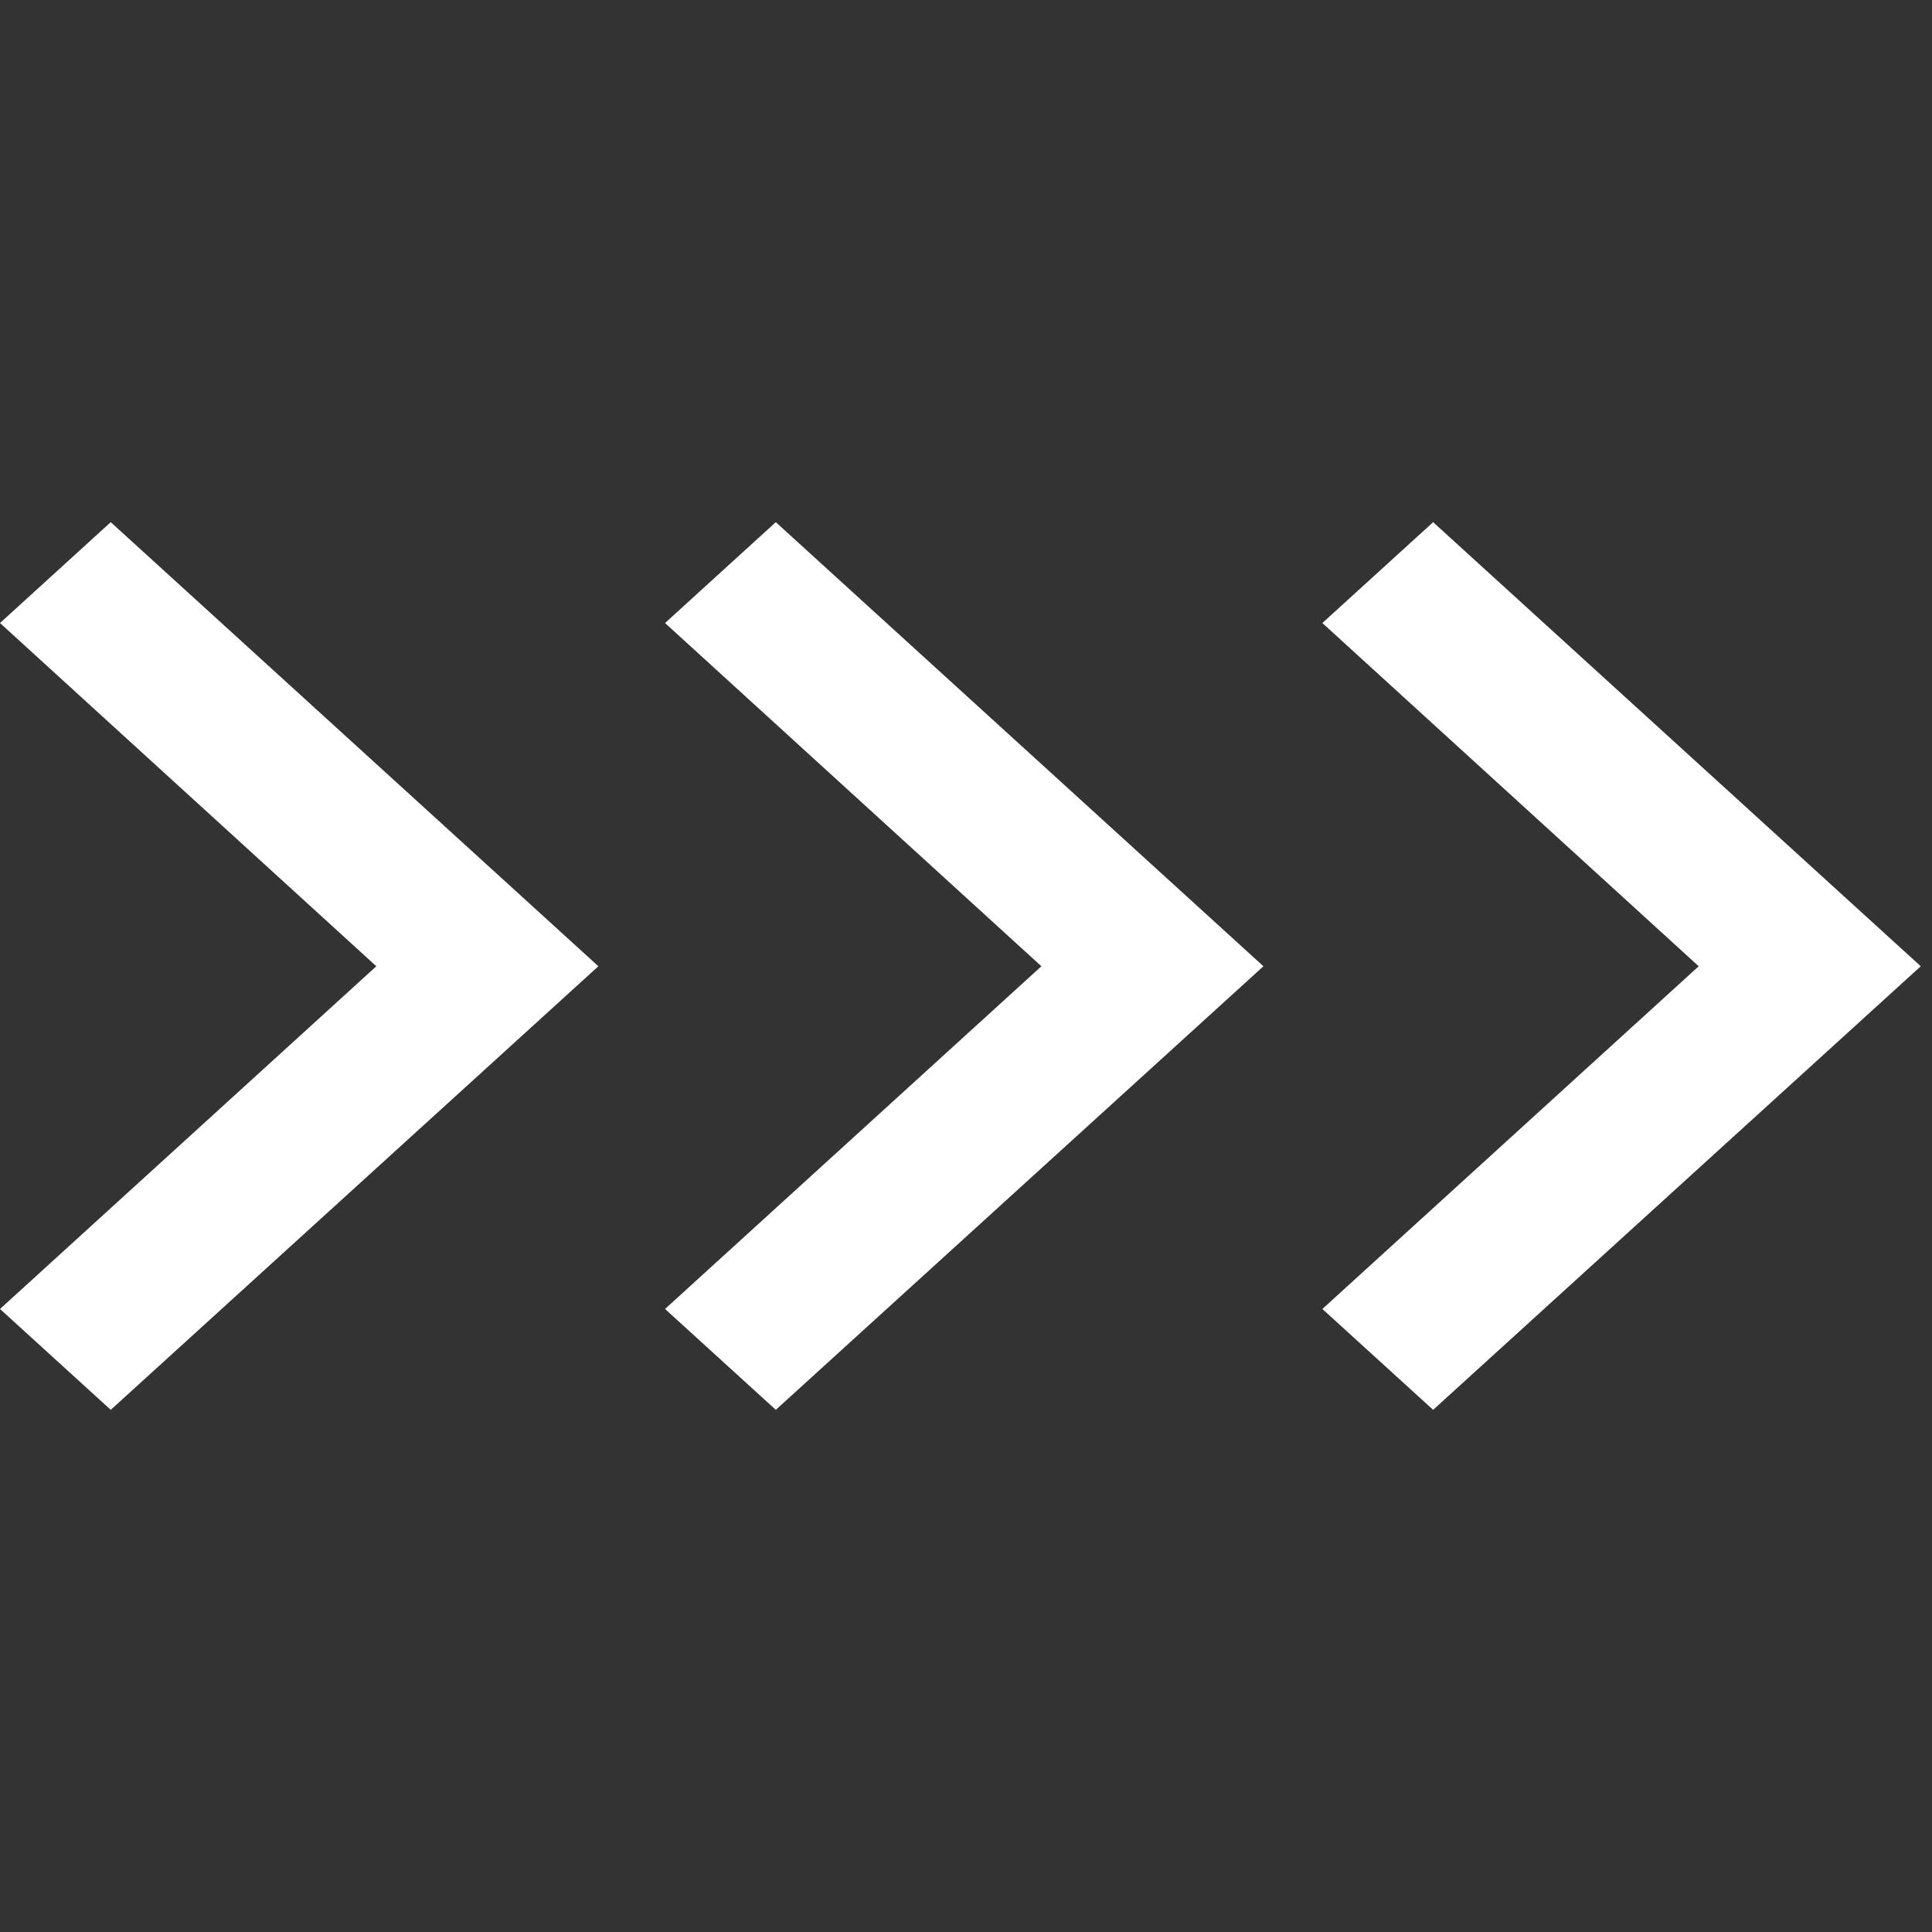 <svg id="SvgjsSvg1001" width="288" height="288" xmlns="http://www.w3.org/2000/svg" version="1.1" xmlns:xlink="http://www.w3.org/1999/xlink" xmlns:svgjs="http://svgjs.com/svgjs"><rect width="100%" height="100%" fill="#333333" stroke="none"/><defs id="SvgjsDefs1002"></defs><g id="SvgjsG1008" transform="matrix(1,0,0,1,0,0)"><svg xmlns="http://www.w3.org/2000/svg" width="288" height="288" fill="none" viewBox="0 0 111 51"><path fill="#ffffff" d="M21.621 25.515L-0 5.795 6.363 0 34.379 25.515 6.363 51-0 45.205 21.621 25.515zM97.596 25.515L75.975 5.795 82.338 0 110.354 25.515 82.338 51 75.975 45.205 97.596 25.515zM59.831 25.515L38.209 5.795 44.572 0 72.588 25.515 44.572 51 38.209 45.205 59.831 25.515z" class="colorEEBBC3 svgShape"></path></svg></g></svg>